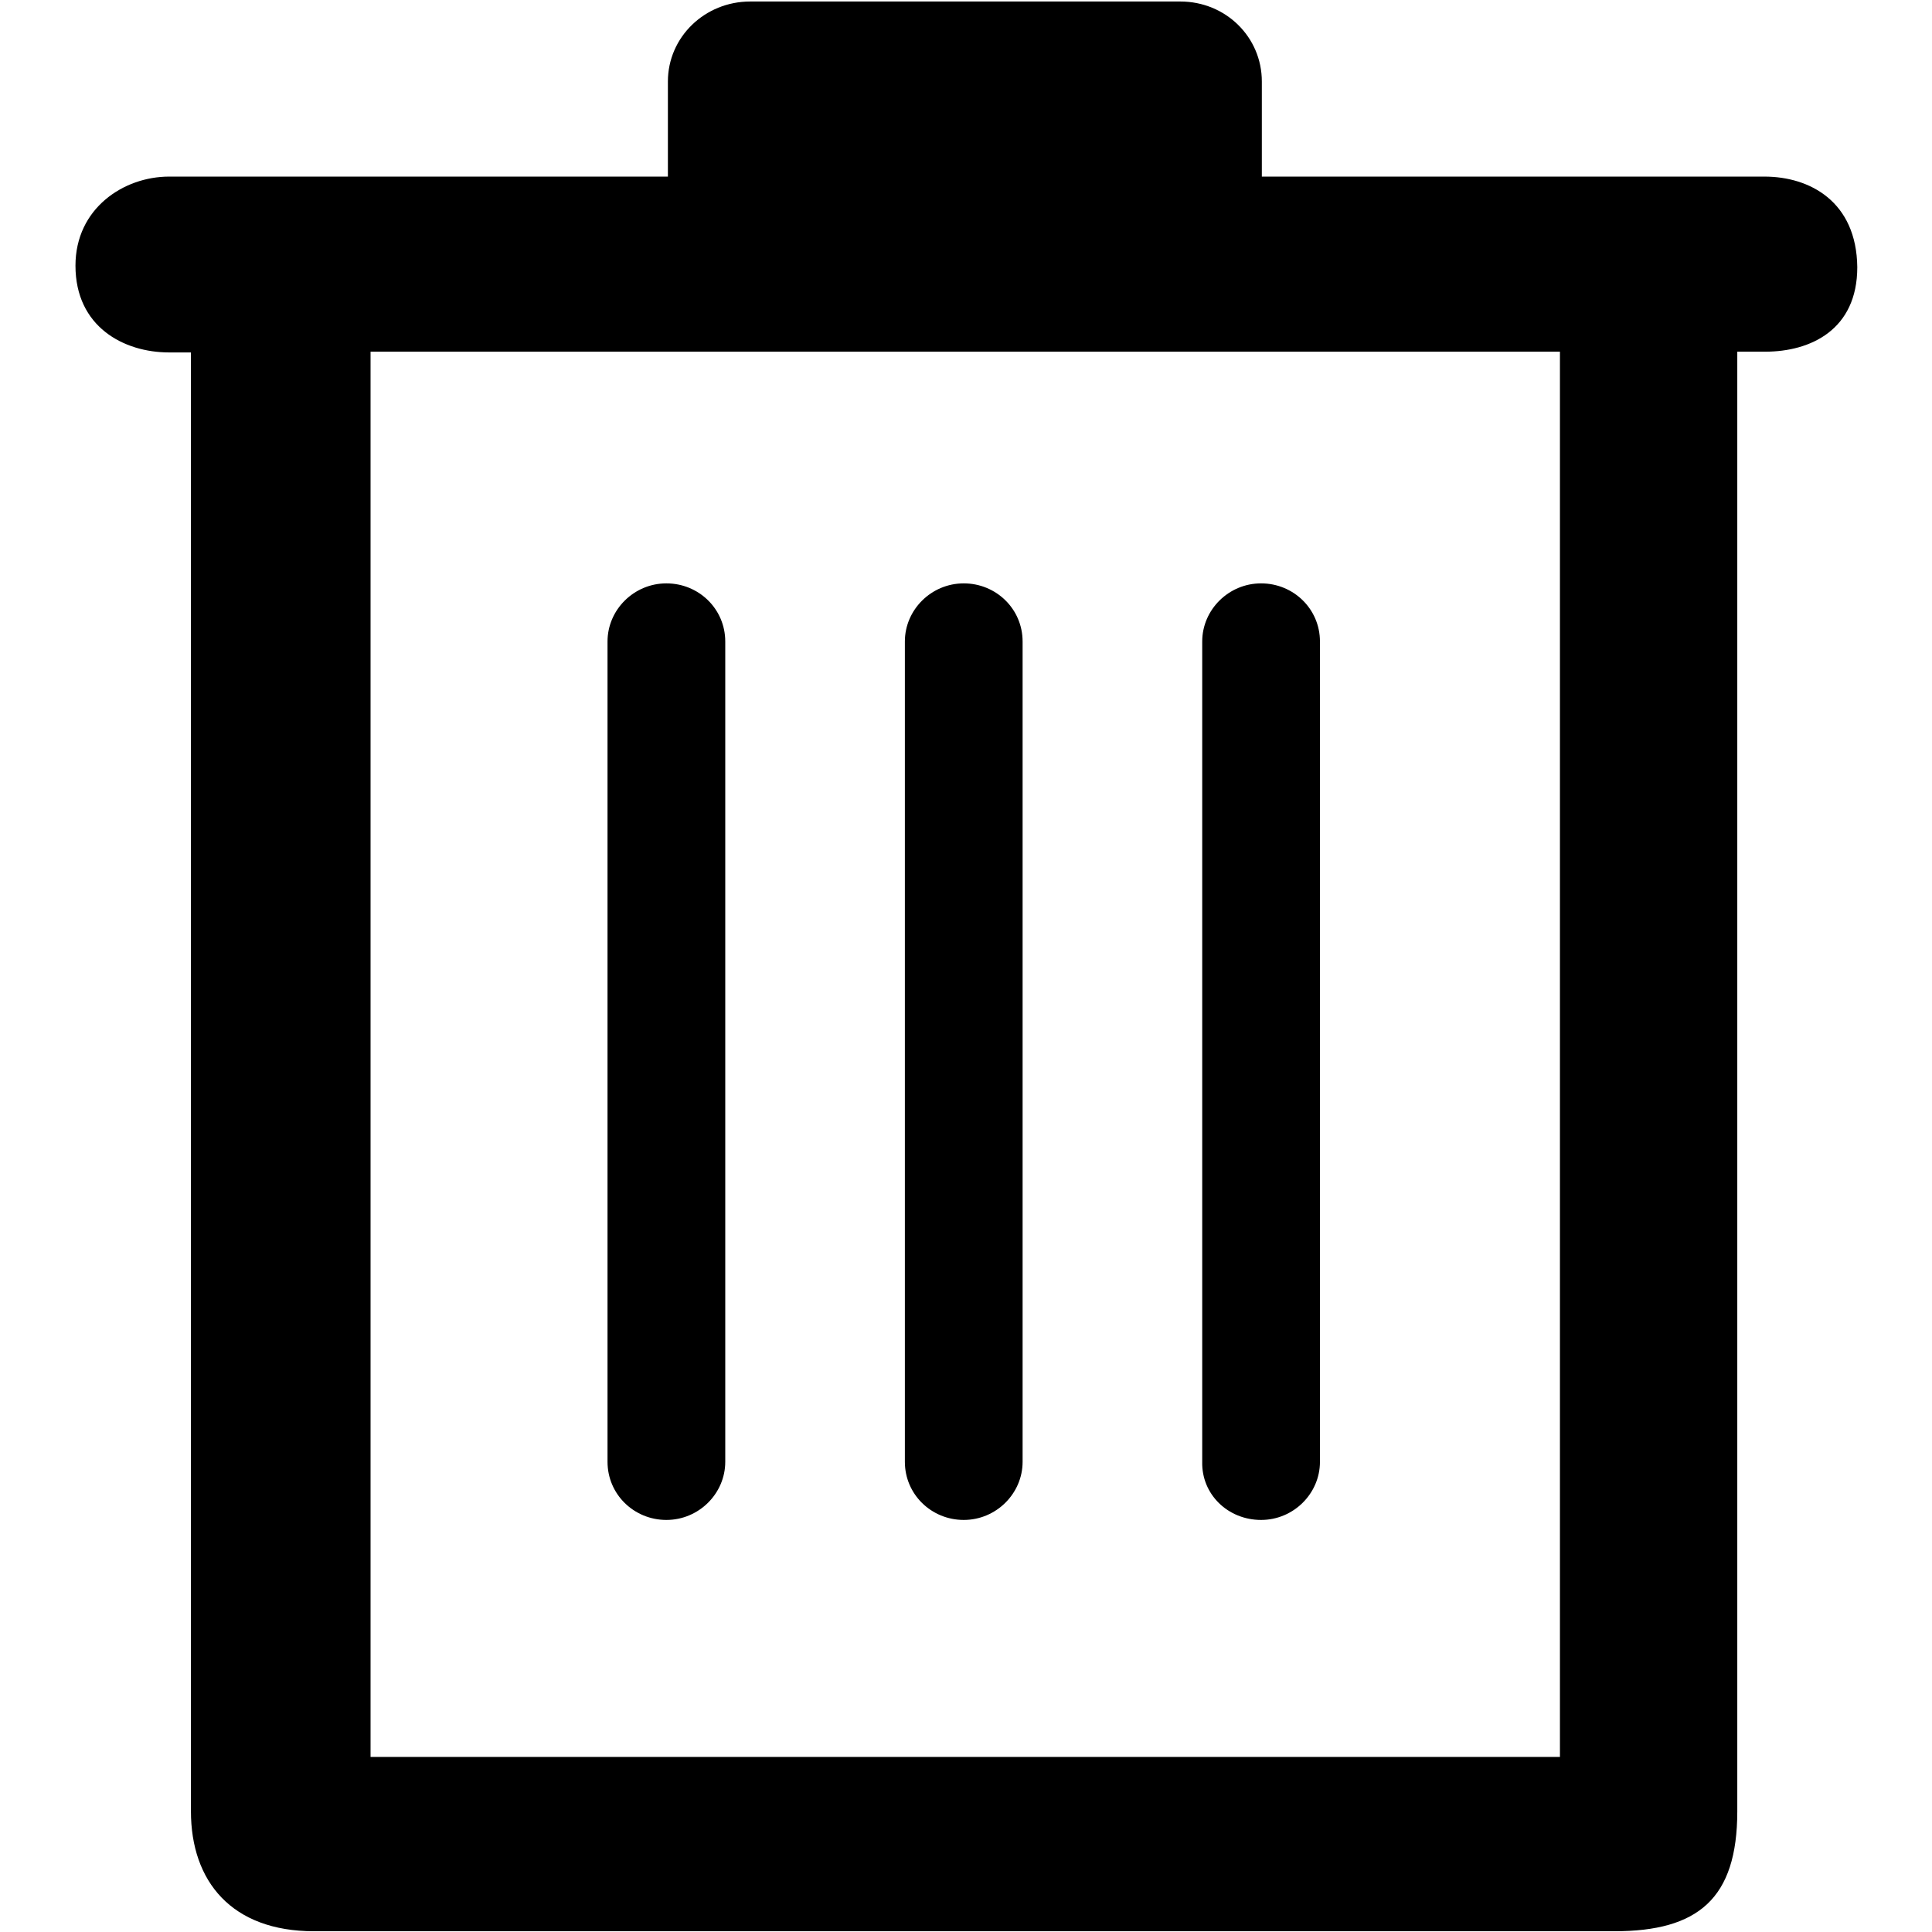 <?xml version="1.0" encoding="utf-8"?>
<!-- Svg Vector Icons : http://www.onlinewebfonts.com/icon -->
<!DOCTYPE svg PUBLIC "-//W3C//DTD SVG 1.1//EN" "http://www.w3.org/Graphics/SVG/1.1/DTD/svg11.dtd">
<svg version="1.1" xmlns="http://www.w3.org/2000/svg" xmlns:xlink="http://www.w3.org/1999/xlink" x="0px" y="0px" viewBox="0 0 256 256" enable-background="new 0 0 256 256" xml:space="preserve">
<g><g><path fill="#000000" d="M233.8,23.4h-66.6V10.8c0-5.9-4.8-10.6-10.8-10.6H99.4c-6,0-10.9,4.7-10.9,10.6v12.6H22.4c-6,0-12.4,4.2-12.4,11.8c0,8.1,6.4,11.5,12.4,11.5h2.9v193.3c0,9.3,5.4,15.9,16.3,15.9h172.3c11.1,0,16.3-4.3,16.3-15.9V46.6h3.7c6,0,12.2-2.9,12.2-11.2C246,26.7,239.8,23.4,233.8,23.4L233.8,23.4z M206.7,232.8H49.1V46.6h157.6V232.8L206.7,232.8z M88.3,201.4c4.3,0,7.8-3.5,7.8-7.7V85c0-4.3-3.5-7.7-7.8-7.7c-4.3,0-7.8,3.5-7.8,7.7v108.7C80.5,198,84,201.4,88.3,201.4L88.3,201.4z M127.7,201.4c4.3,0,7.8-3.5,7.8-7.7V85c0-4.3-3.5-7.7-7.8-7.7c-4.3,0-7.8,3.5-7.8,7.7v108.7C119.9,198,123.4,201.4,127.7,201.4L127.7,201.4z M167.1,201.4c4.3,0,7.8-3.5,7.8-7.7V85c0-4.3-3.5-7.7-7.8-7.7c-4.3,0-7.8,3.5-7.8,7.7v108.7C159.2,198,162.7,201.4,167.1,201.4L167.1,201.4z"/></g></g>
</svg>